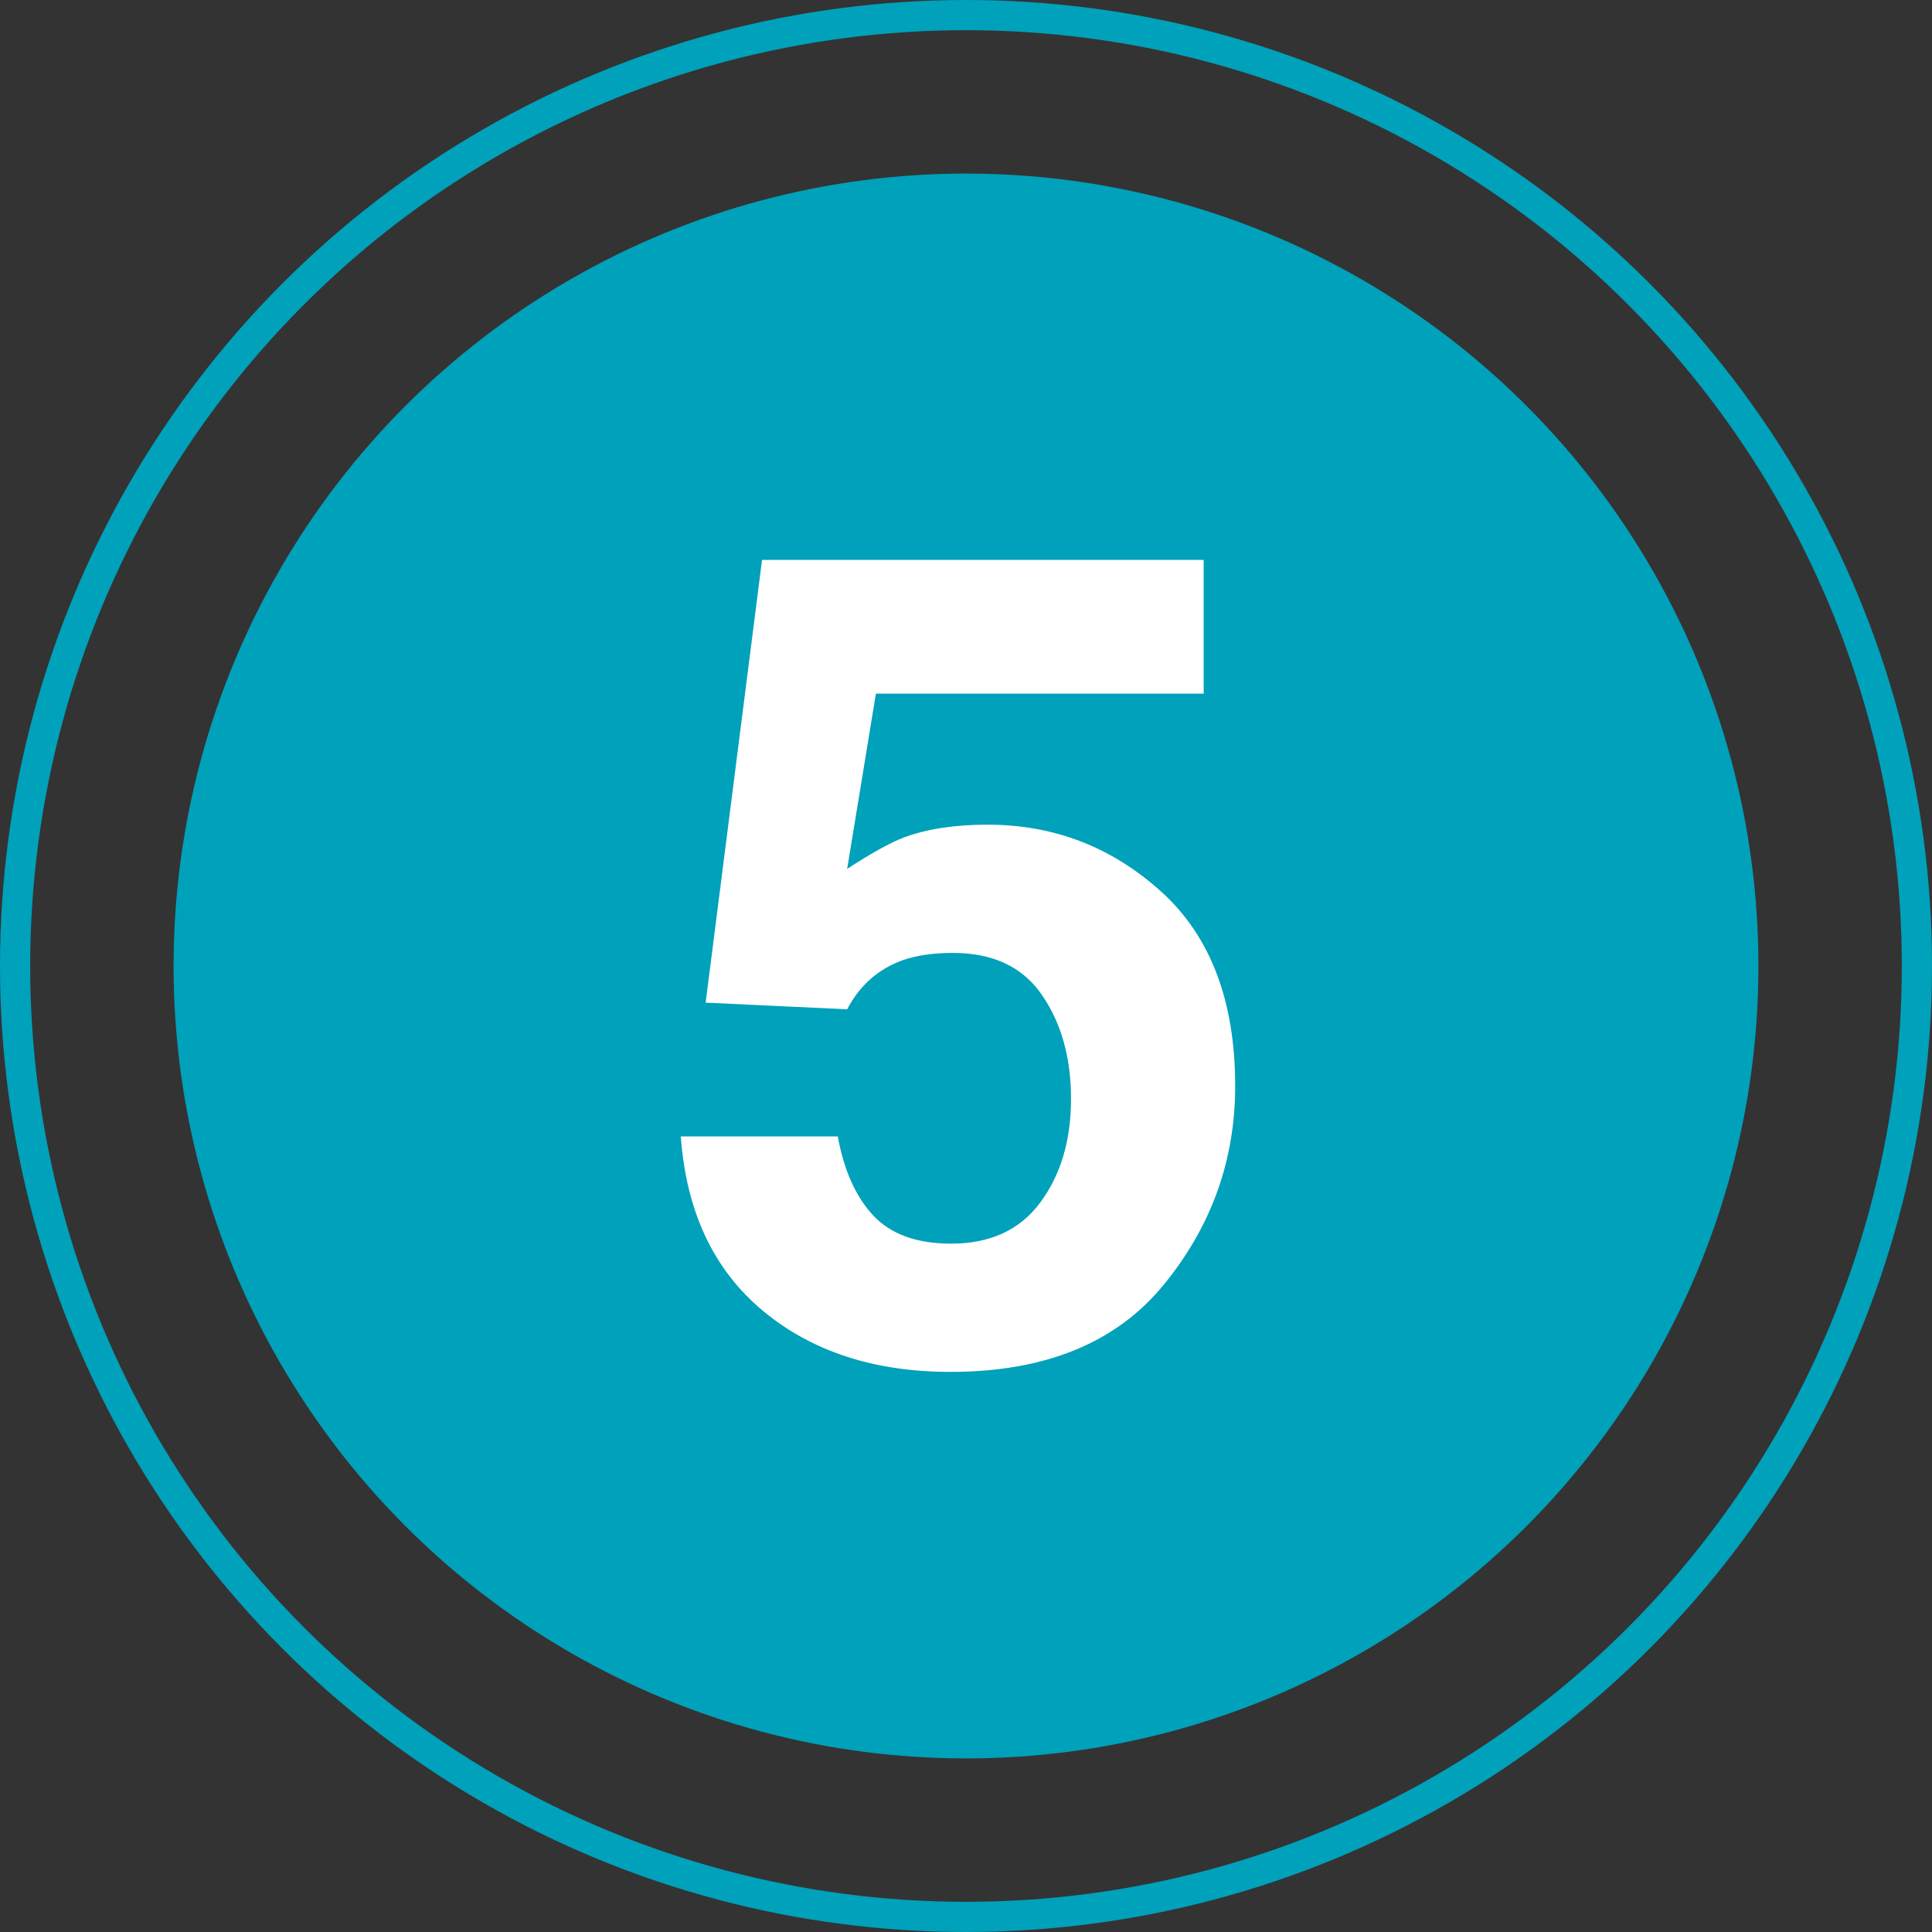 <svg width="256" height="256" viewBox="0 0 256 256" fill="none" xmlns="http://www.w3.org/2000/svg">
<rect x="0" y="0" width="256" height="256" fill="#333333" stroke="none"/>
<circle cx="128" cy="128" r="126" stroke="#00A1BA" stroke-width="4"/>
<circle cx="128" cy="128" r="105" fill="#00A1BA"/>
<path d="M111.008 150.582C111.838 155.123 113.425 158.639 115.769 161.129C118.112 163.57 121.53 164.791 126.022 164.791C131.198 164.791 135.129 162.984 137.814 159.371C140.549 155.709 141.916 151.119 141.916 145.602C141.916 140.182 140.646 135.616 138.107 131.905C135.568 128.146 131.613 126.266 126.242 126.266C123.703 126.266 121.506 126.583 119.65 127.218C116.379 128.39 113.913 130.562 112.253 133.736L93.503 132.857L100.974 74.19H159.494V91.915H116.062L112.253 115.133C115.476 113.033 117.99 111.642 119.797 110.958C122.824 109.835 126.511 109.273 130.856 109.273C139.646 109.273 147.312 112.228 153.854 118.136C160.397 124.044 163.669 132.638 163.669 143.917C163.669 153.731 160.52 162.496 154.221 170.211C147.922 177.926 138.498 181.783 125.949 181.783C115.842 181.783 107.541 179.073 101.047 173.653C94.553 168.233 90.939 160.543 90.207 150.582H111.008Z" fill="white"/>
</svg>
